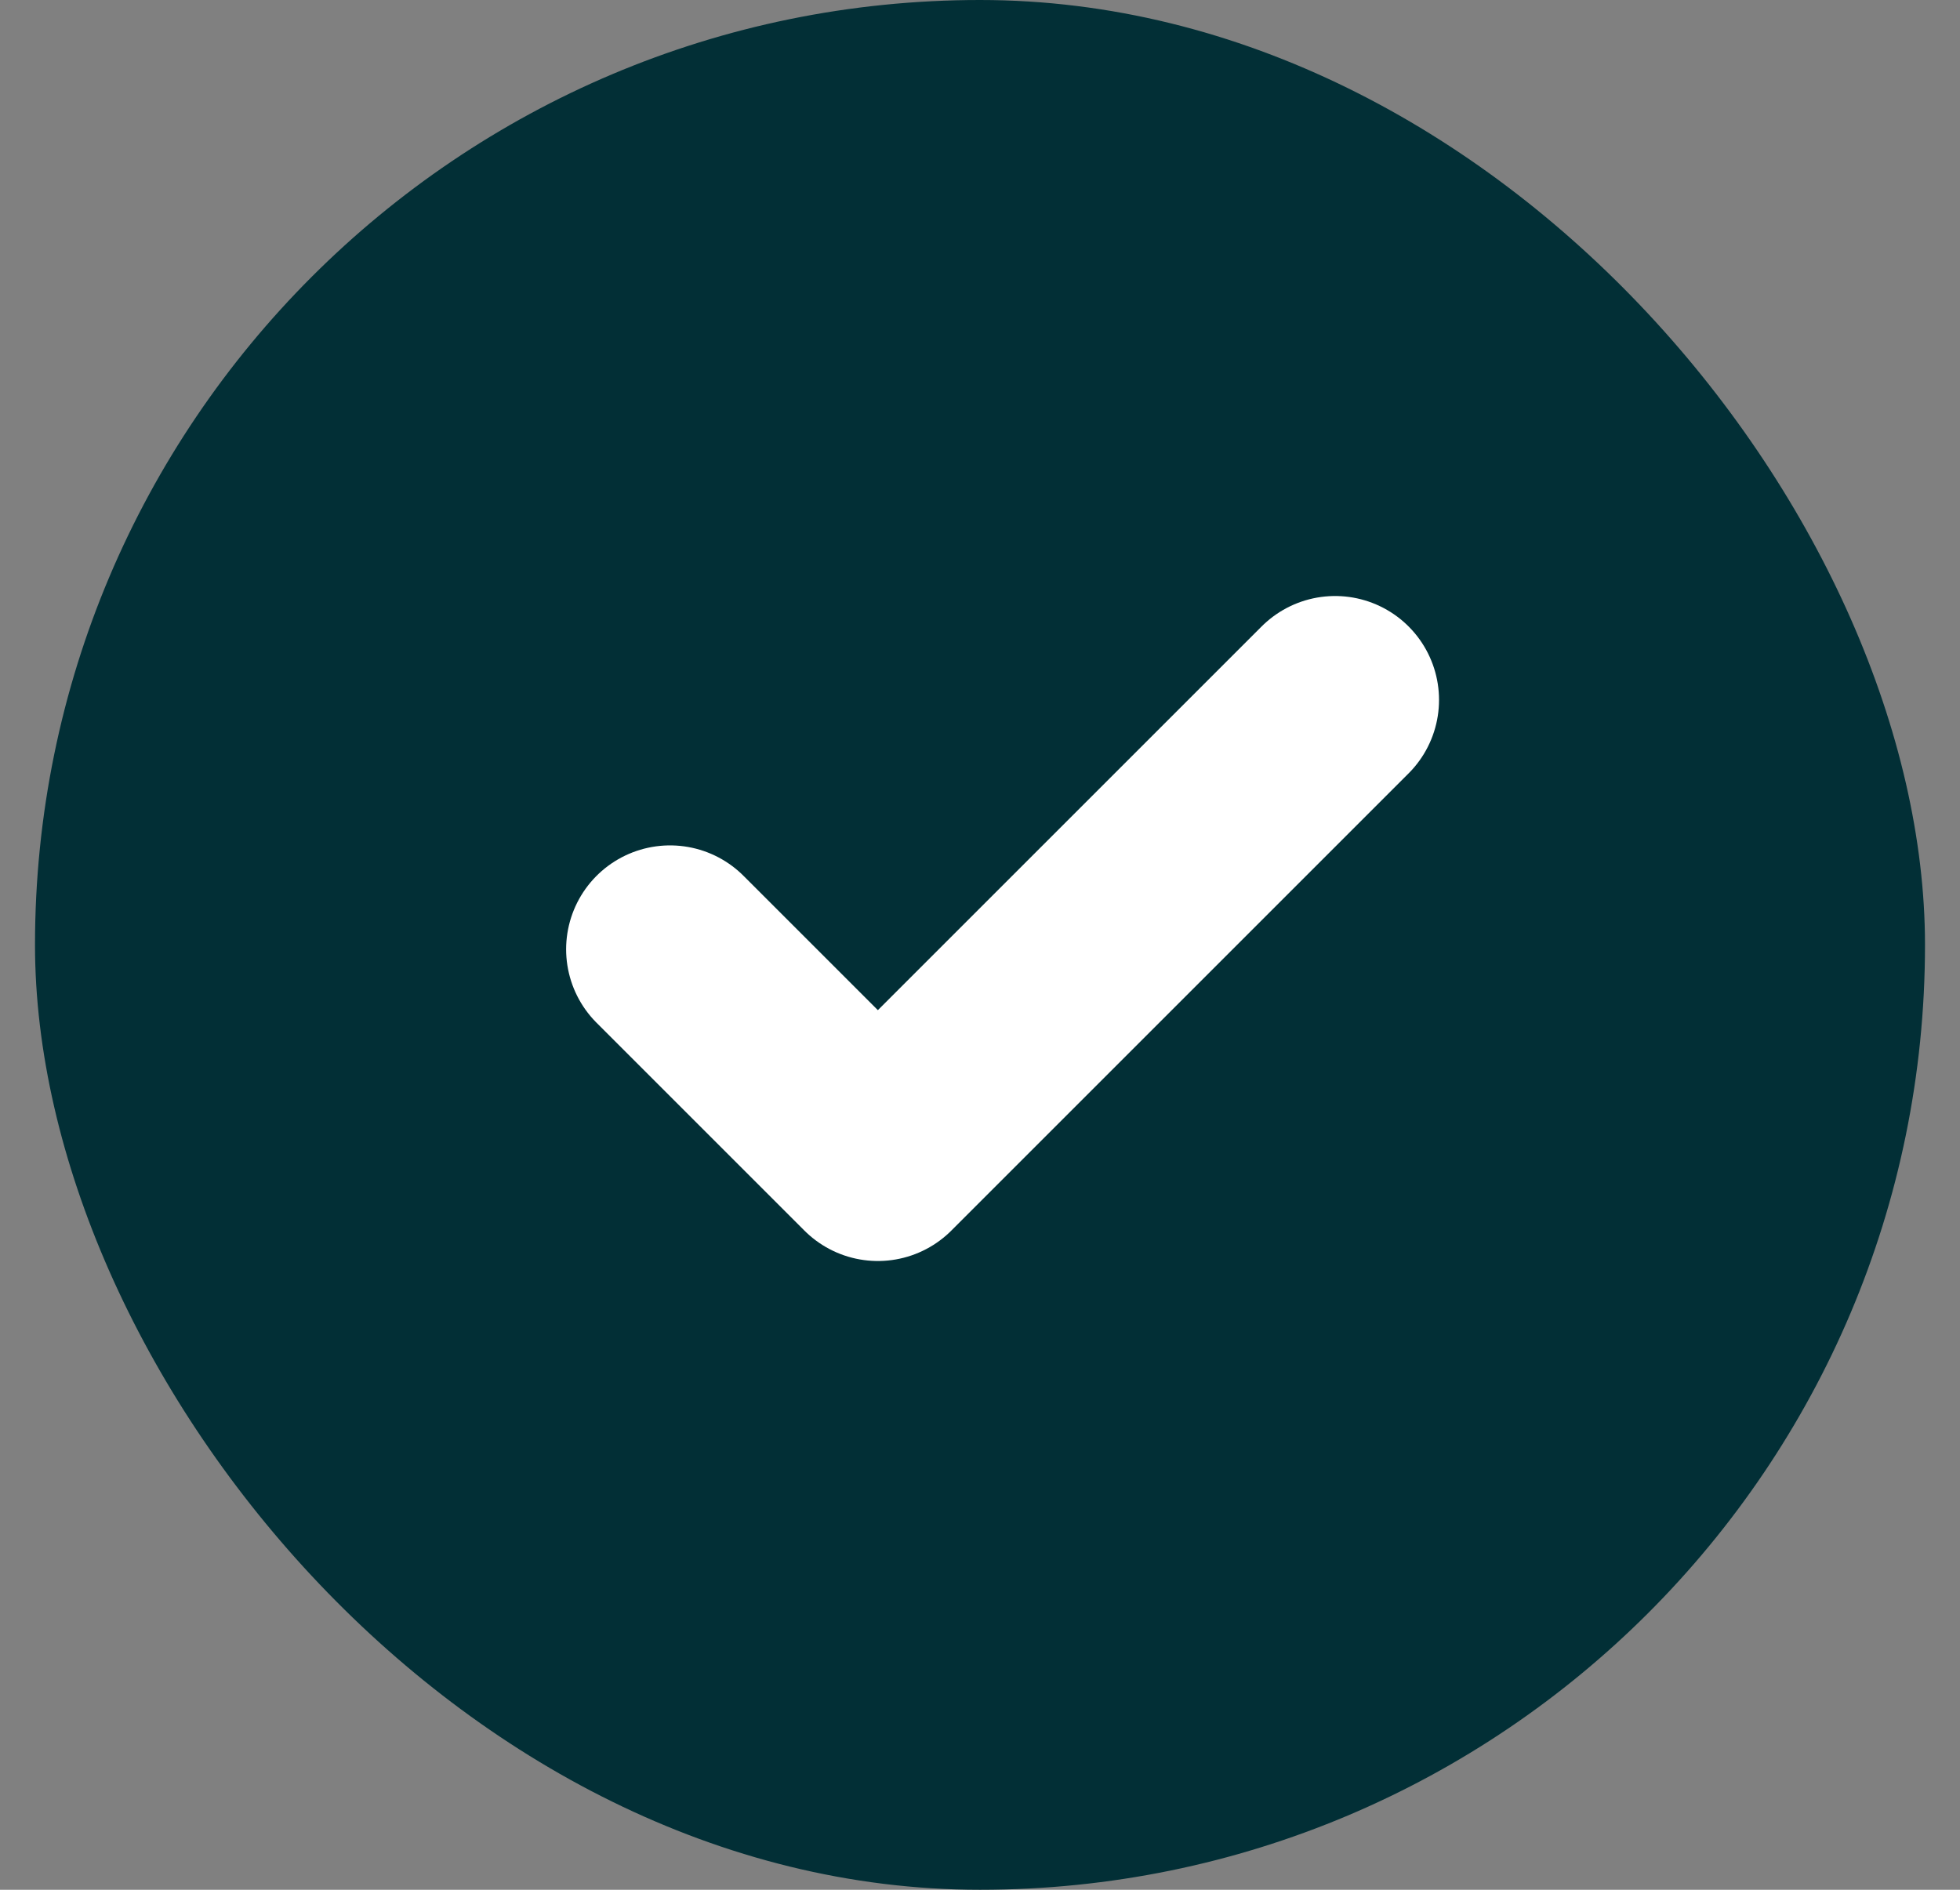 <svg width="28" height="27" viewBox="0 0 28 27" fill="none" xmlns="http://www.w3.org/2000/svg">
<rect x="0" y="0" width="28" height="27" fill="#808080" stroke="none"/>
<rect x="0.5" width="27" height="27" rx="13.5" fill="#022F36"/>
<path d="M19.073 10L12.541 16.532L9.572 13.563" stroke="white" stroke-width="2.969" stroke-linecap="round" stroke-linejoin="round"/>
</svg>

